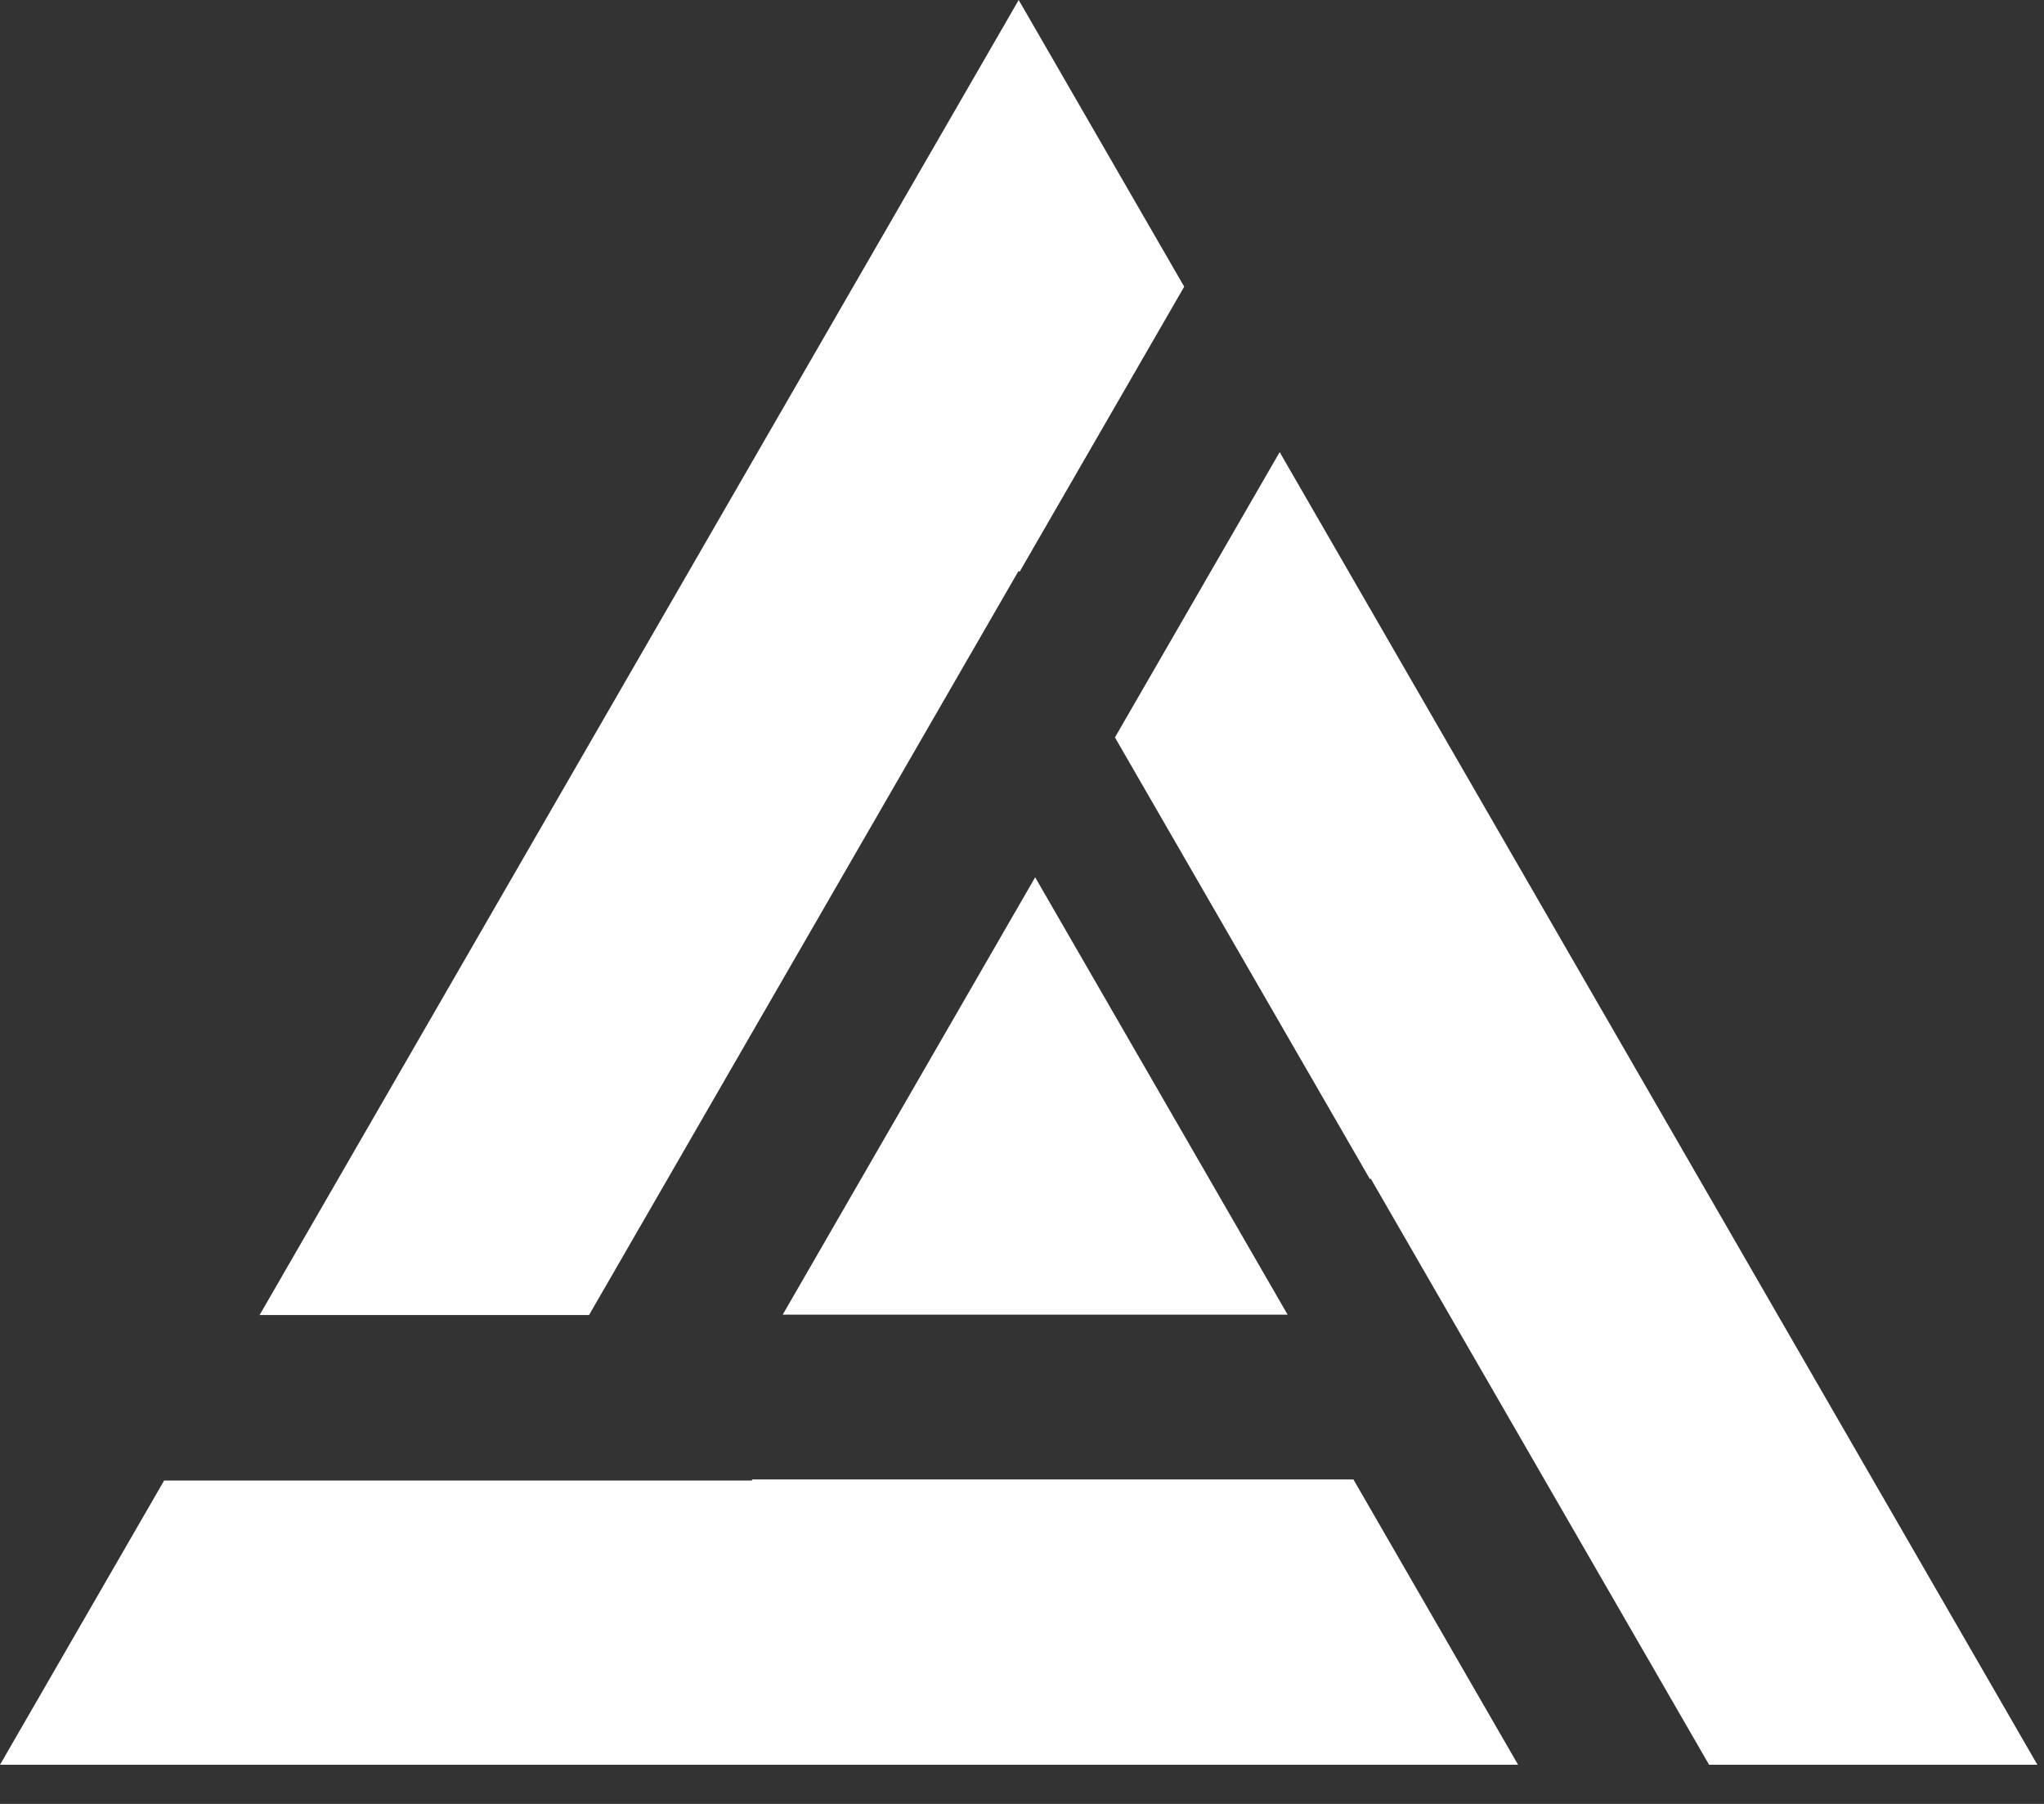 <svg width="34" height="30" viewBox="0 0 34 30" fill="none" xmlns="http://www.w3.org/2000/svg">
<rect x="0" y="0" width="34" height="30" fill="#333333" stroke="none"/>
<path fill-rule="evenodd" clip-rule="evenodd" d="M16.945 0L14.205 4.745L4.318 21.87H9.798L16.945 9.491L16.958 9.513L19.698 4.768L19.685 4.745L16.945 0ZM0 29.349L2.73 24.622H12.509V24.604H22.513L25.252 29.349H5.48H0ZM22.787 19.609L22.801 19.601L28.429 29.349H33.89L31.15 24.604L21.286 7.519L18.546 12.264L22.787 19.609ZM21.418 21.863L17.219 14.59L13.02 21.863H21.418Z" fill="white"/>
</svg>

